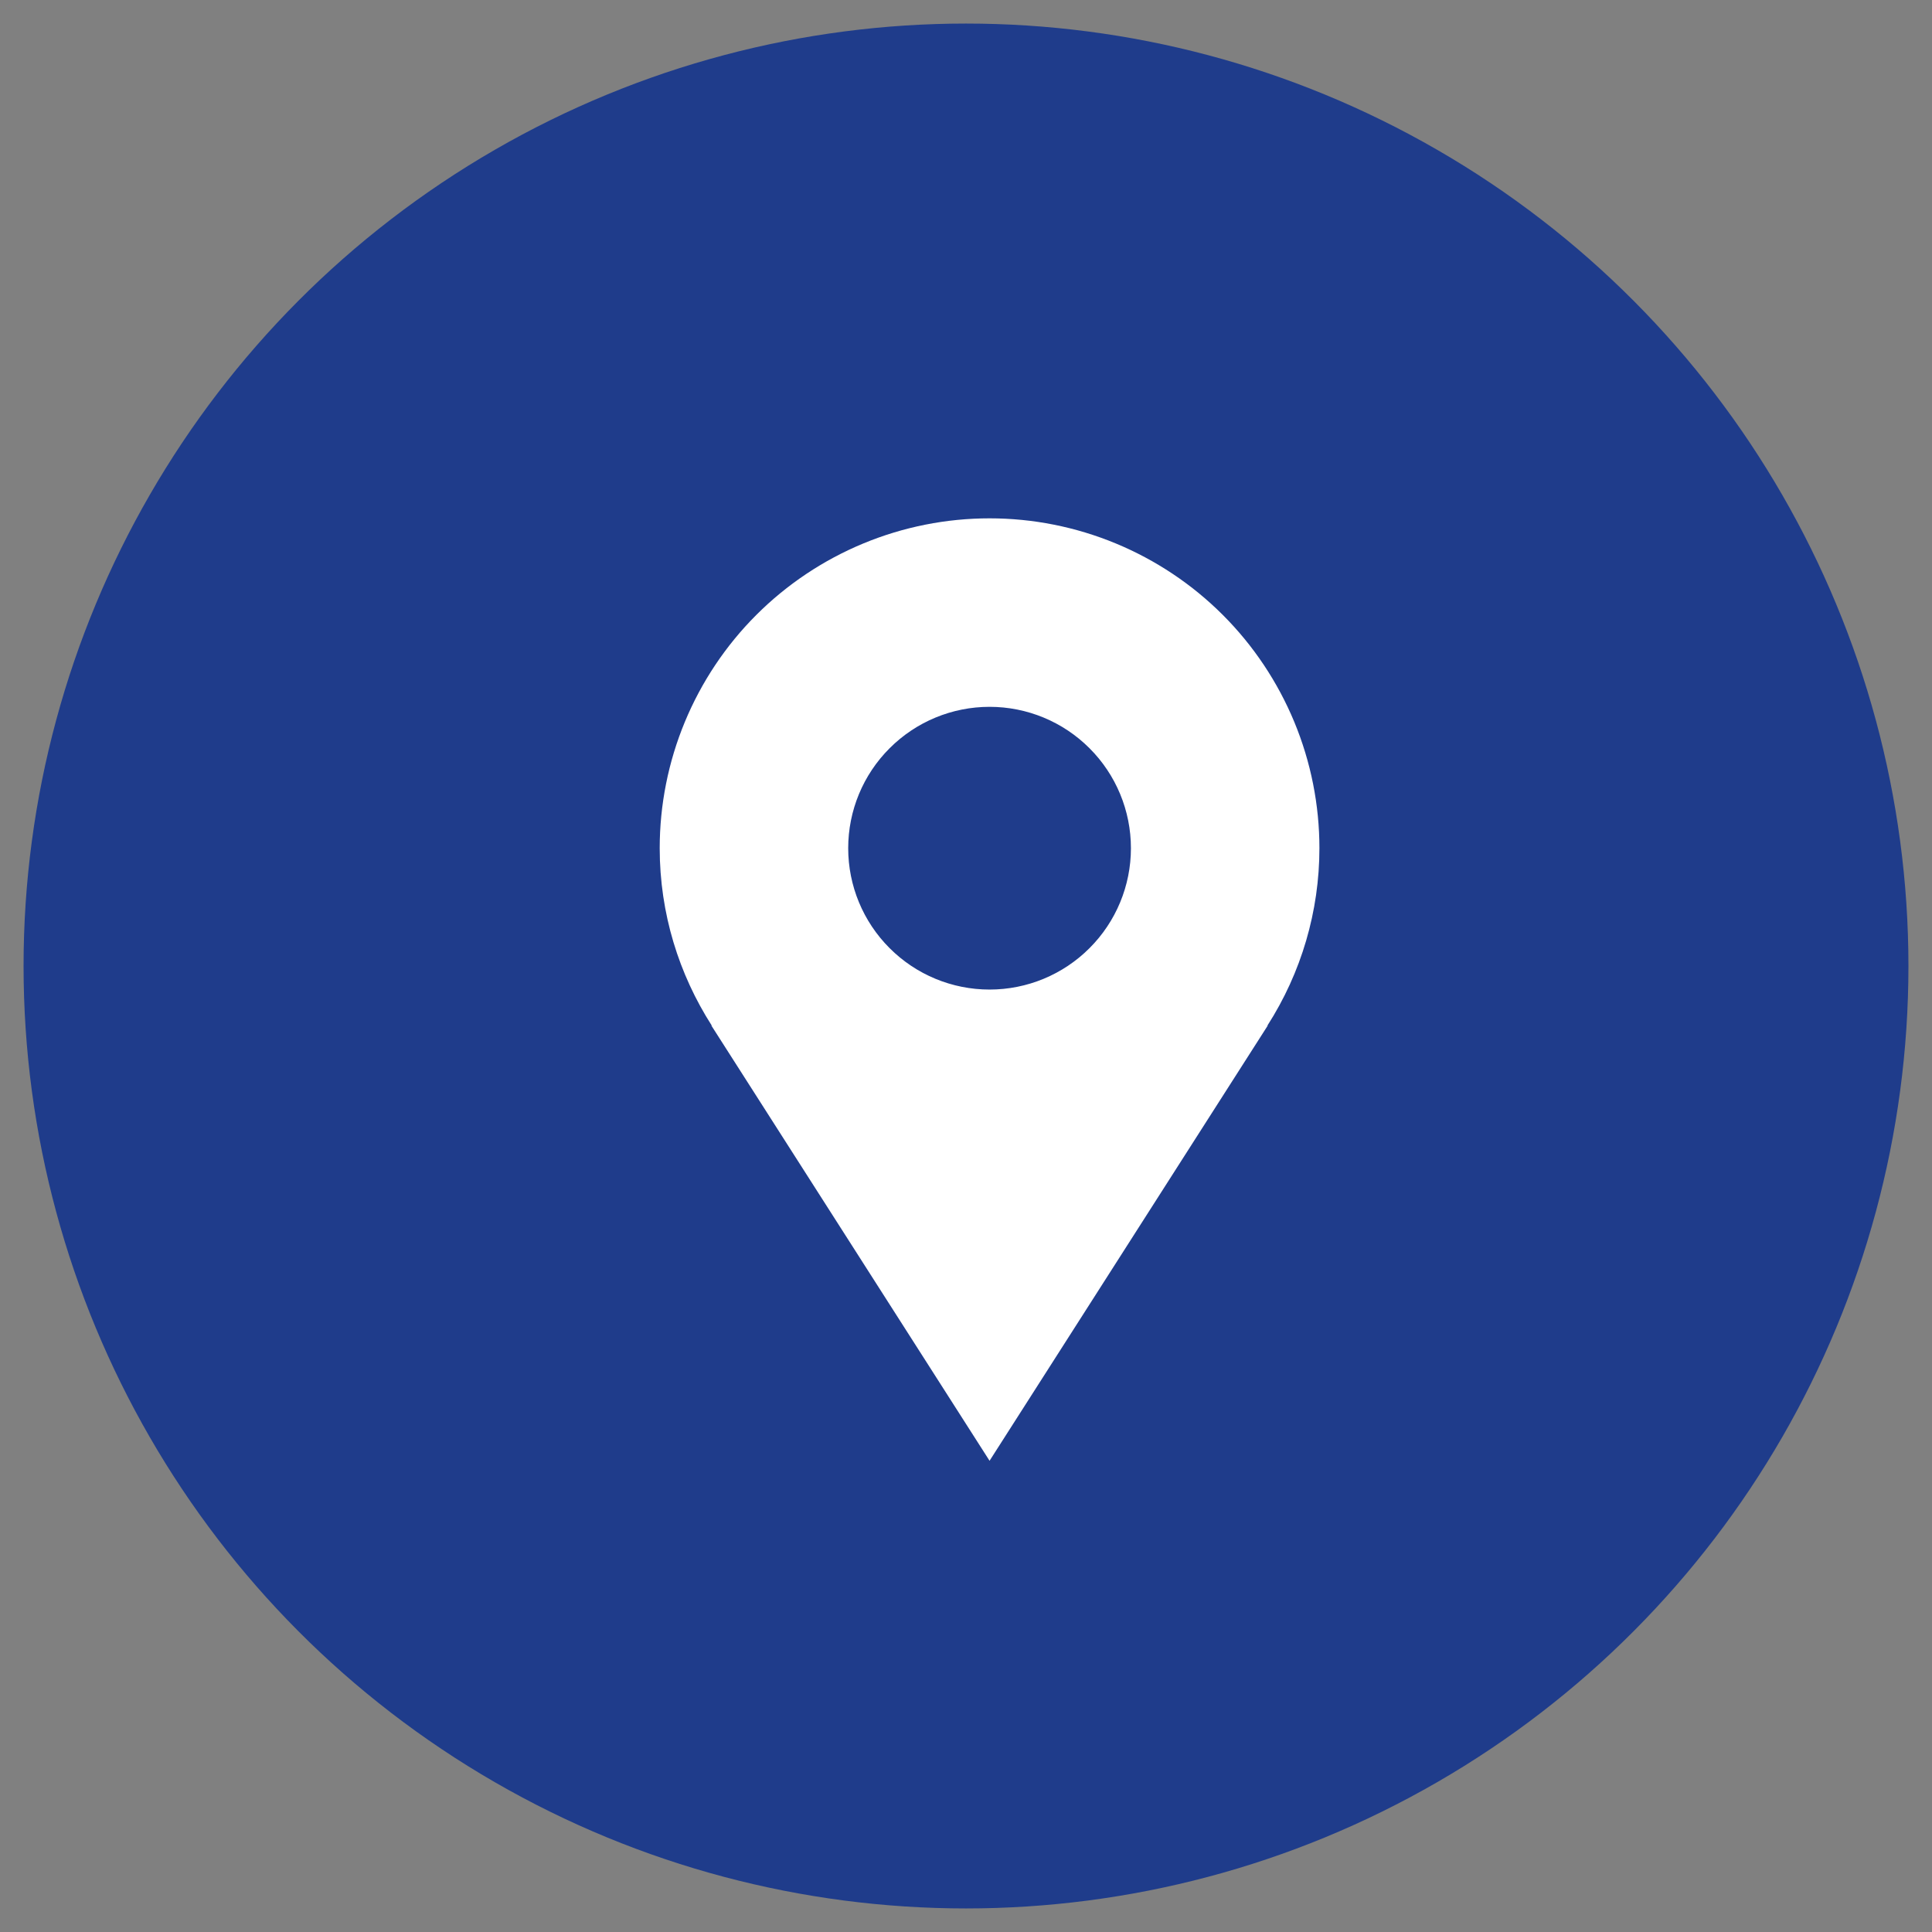 <svg xmlns="http://www.w3.org/2000/svg" width="41" height="41" viewBox="0 0 41 41" fill="none"><rect x="0" y="0" width="41" height="41" fill="#808080" stroke="none"/><circle cx="20.5" cy="20.5" r="20" fill="#1F3C8B"></circle><path d="M28 18C28 17.081 27.819 16.171 27.467 15.321C27.115 14.472 26.6 13.7 25.95 13.05C25.3 12.4 24.528 11.885 23.679 11.533C22.829 11.181 21.919 11 21 11C20.081 11 19.171 11.181 18.321 11.533C17.472 11.885 16.7 12.4 16.05 13.05C15.4 13.7 14.885 14.472 14.533 15.321C14.181 16.171 14 17.081 14 18C14 19.387 14.409 20.677 15.105 21.765H15.097L21 31L26.903 21.765H26.896C27.617 20.642 28 19.335 28 18ZM21 21C20.204 21 19.441 20.684 18.879 20.121C18.316 19.559 18 18.796 18 18C18 17.204 18.316 16.441 18.879 15.879C19.441 15.316 20.204 15 21 15C21.796 15 22.559 15.316 23.121 15.879C23.684 16.441 24 17.204 24 18C24 18.796 23.684 19.559 23.121 20.121C22.559 20.684 21.796 21 21 21Z" fill="white"></path></svg>